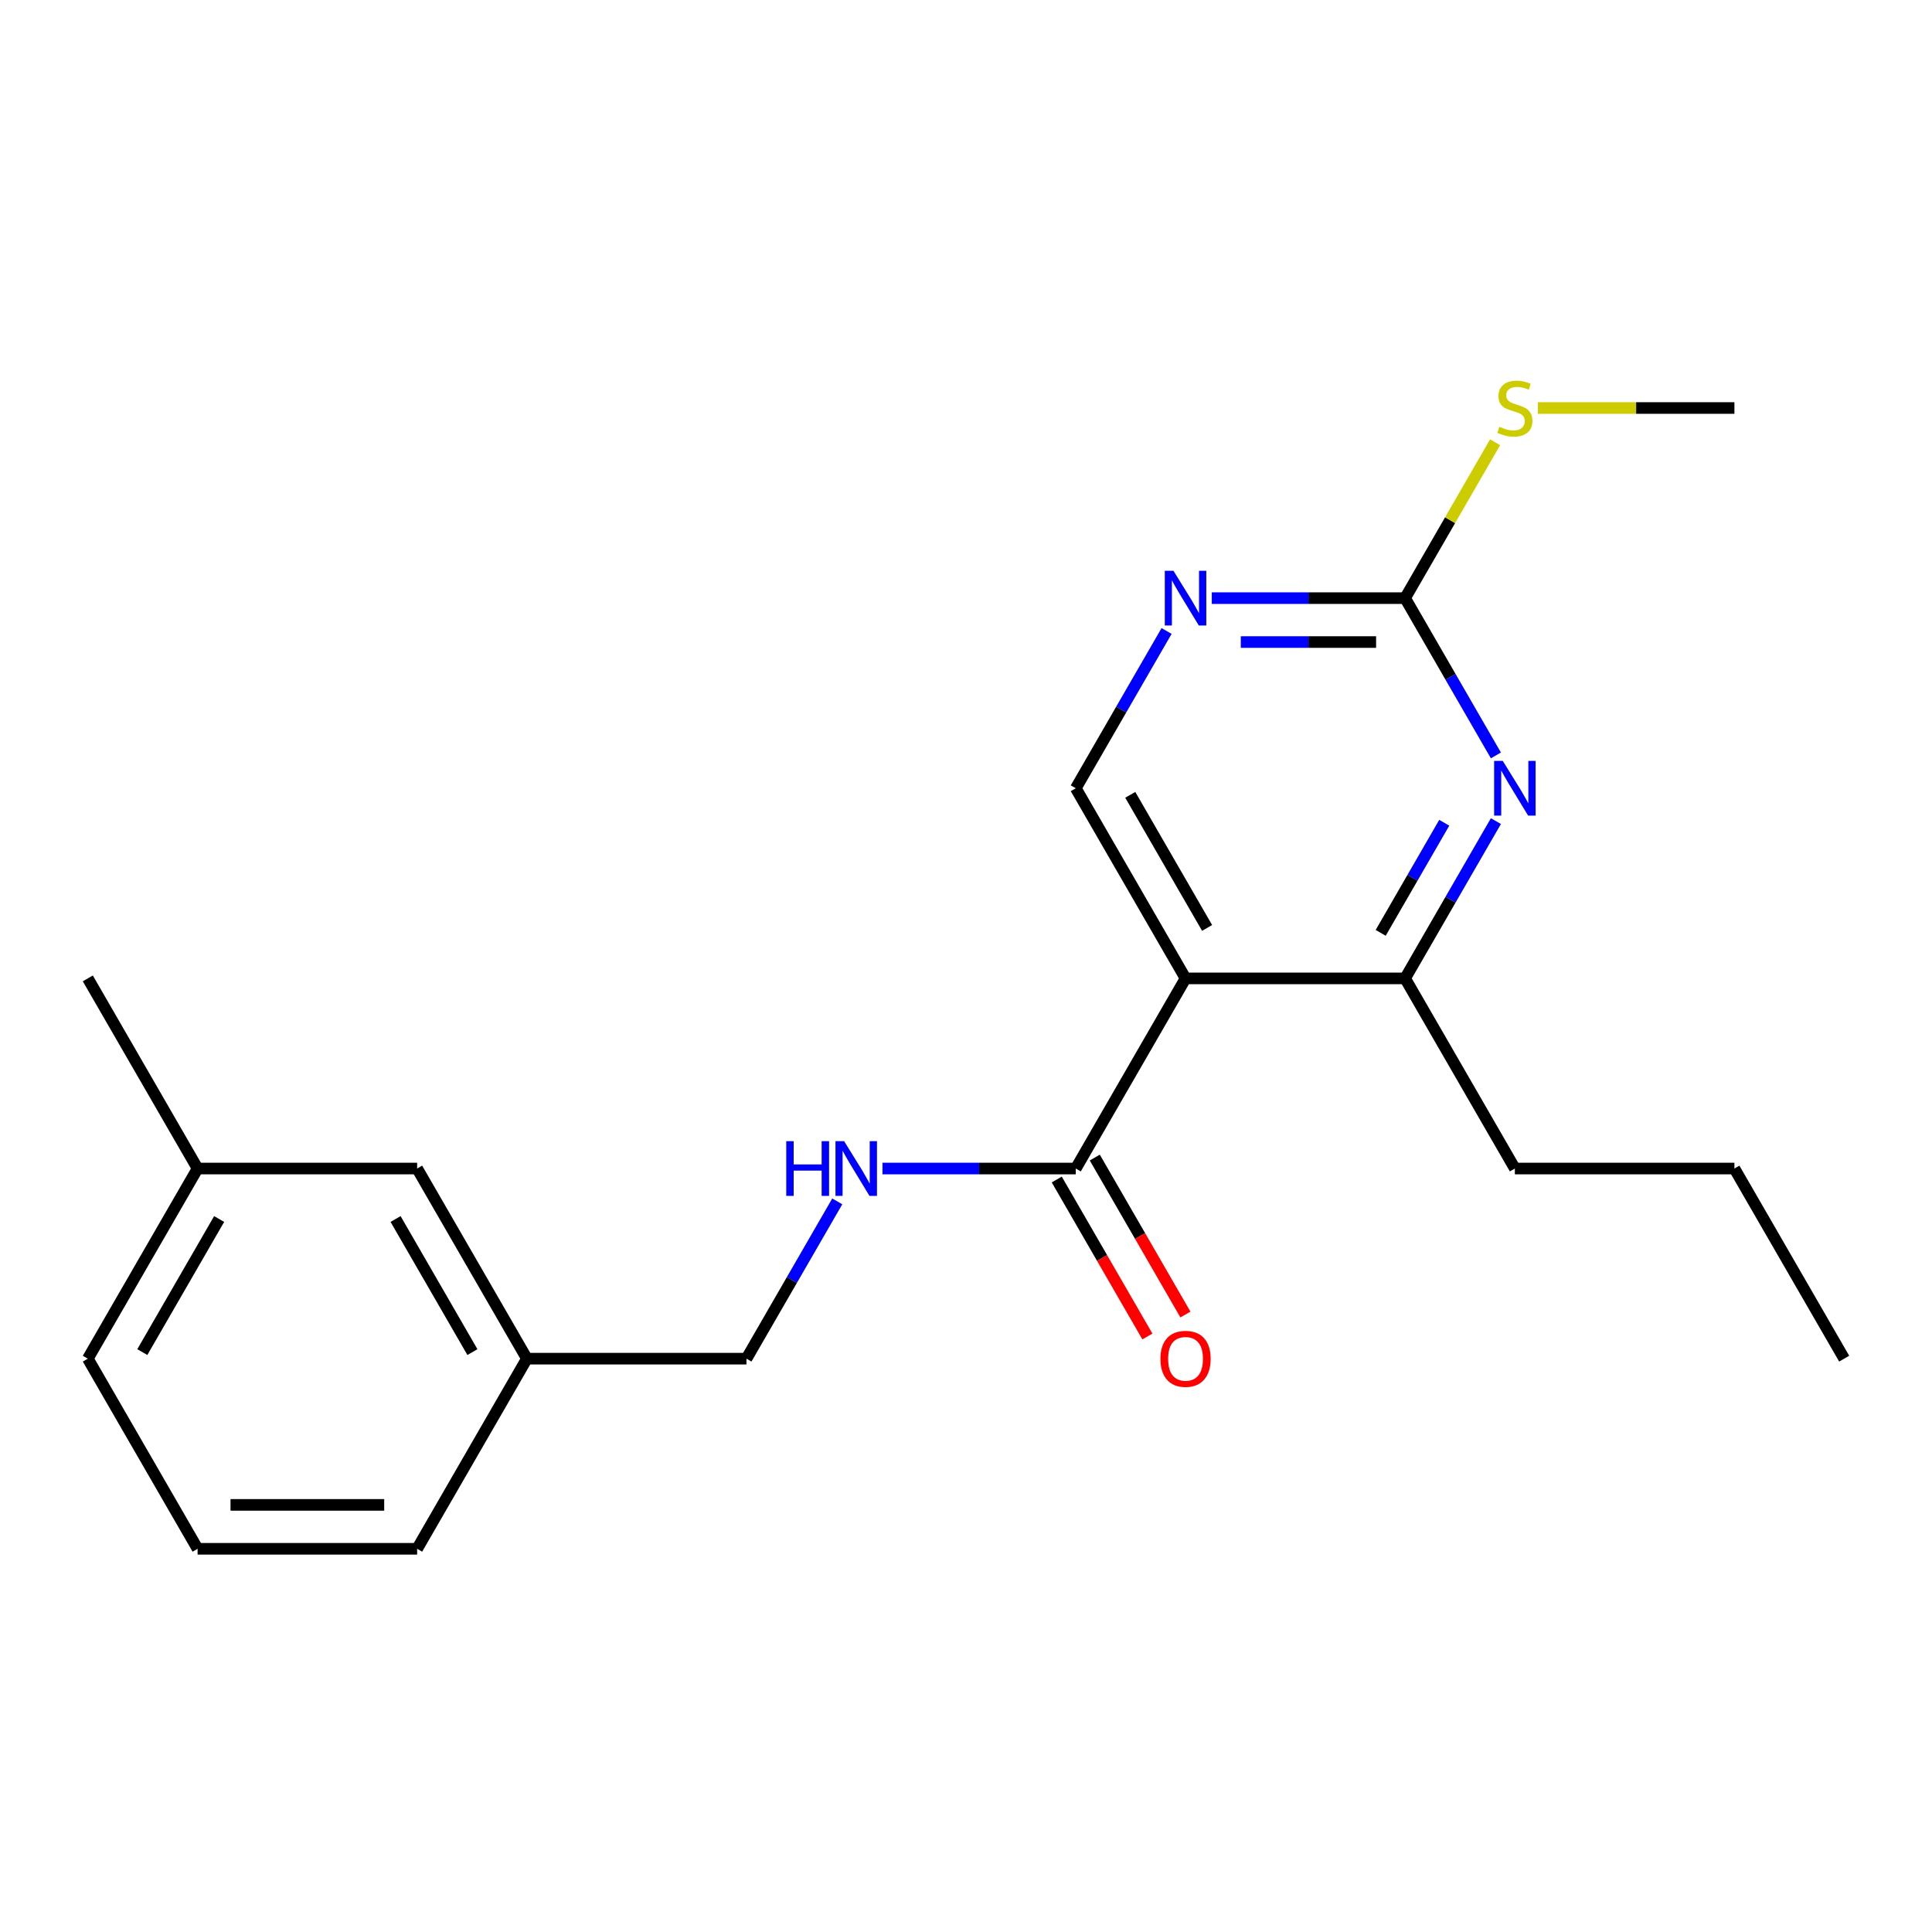 <?xml version='1.0' encoding='iso-8859-1'?>
<svg version='1.1' baseProfile='full'
              xmlns='http://www.w3.org/2000/svg'
                      xmlns:rdkit='http://www.rdkit.org/xml'
                      xmlns:xlink='http://www.w3.org/1999/xlink'
                  xml:space='preserve'
width='1000px' height='1000px' viewBox='0 0 1000 1000'>
<!-- END OF HEADER -->
<rect style='opacity:1.0;fill:#FFFFFF;stroke:none' width='1000' height='1000' x='0' y='0'> </rect>
<path class='bond-1' d='M 613.636,506.418 L 556.818,604.83' style='fill:none;fill-rule:evenodd;stroke:#000000;stroke-width:6px;stroke-linecap:butt;stroke-linejoin:miter;stroke-opacity:1' />
<path class='bond-2' d='M 613.636,506.418 L 727.273,506.418' style='fill:none;fill-rule:evenodd;stroke:#000000;stroke-width:6px;stroke-linecap:butt;stroke-linejoin:miter;stroke-opacity:1' />
<path class='bond-5' d='M 613.636,506.418 L 556.818,408.006' style='fill:none;fill-rule:evenodd;stroke:#000000;stroke-width:6px;stroke-linecap:butt;stroke-linejoin:miter;stroke-opacity:1' />
<path class='bond-5' d='M 624.796,480.293 L 585.023,411.404' style='fill:none;fill-rule:evenodd;stroke:#000000;stroke-width:6px;stroke-linecap:butt;stroke-linejoin:miter;stroke-opacity:1' />
<path class='bond-0' d='M 774.275,425.007 L 750.774,465.713' style='fill:none;fill-rule:evenodd;stroke:#0000FF;stroke-width:6px;stroke-linecap:butt;stroke-linejoin:miter;stroke-opacity:1' />
<path class='bond-0' d='M 750.774,465.713 L 727.273,506.418' style='fill:none;fill-rule:evenodd;stroke:#000000;stroke-width:6px;stroke-linecap:butt;stroke-linejoin:miter;stroke-opacity:1' />
<path class='bond-0' d='M 747.543,425.855 L 731.092,454.349' style='fill:none;fill-rule:evenodd;stroke:#0000FF;stroke-width:6px;stroke-linecap:butt;stroke-linejoin:miter;stroke-opacity:1' />
<path class='bond-0' d='M 731.092,454.349 L 714.641,482.843' style='fill:none;fill-rule:evenodd;stroke:#000000;stroke-width:6px;stroke-linecap:butt;stroke-linejoin:miter;stroke-opacity:1' />
<path class='bond-21' d='M 774.275,391.005 L 750.774,350.3' style='fill:none;fill-rule:evenodd;stroke:#0000FF;stroke-width:6px;stroke-linecap:butt;stroke-linejoin:miter;stroke-opacity:1' />
<path class='bond-21' d='M 750.774,350.3 L 727.273,309.594' style='fill:none;fill-rule:evenodd;stroke:#000000;stroke-width:6px;stroke-linecap:butt;stroke-linejoin:miter;stroke-opacity:1' />
<path class='bond-6' d='M 556.818,604.83 L 506.79,604.83' style='fill:none;fill-rule:evenodd;stroke:#000000;stroke-width:6px;stroke-linecap:butt;stroke-linejoin:miter;stroke-opacity:1' />
<path class='bond-6' d='M 506.79,604.83 L 456.763,604.83' style='fill:none;fill-rule:evenodd;stroke:#0000FF;stroke-width:6px;stroke-linecap:butt;stroke-linejoin:miter;stroke-opacity:1' />
<path class='bond-7' d='M 546.977,610.512 L 570.432,651.138' style='fill:none;fill-rule:evenodd;stroke:#000000;stroke-width:6px;stroke-linecap:butt;stroke-linejoin:miter;stroke-opacity:1' />
<path class='bond-7' d='M 570.432,651.138 L 593.887,691.763' style='fill:none;fill-rule:evenodd;stroke:#FF0000;stroke-width:6px;stroke-linecap:butt;stroke-linejoin:miter;stroke-opacity:1' />
<path class='bond-7' d='M 566.659,599.148 L 590.115,639.774' style='fill:none;fill-rule:evenodd;stroke:#000000;stroke-width:6px;stroke-linecap:butt;stroke-linejoin:miter;stroke-opacity:1' />
<path class='bond-7' d='M 590.115,639.774 L 613.57,680.399' style='fill:none;fill-rule:evenodd;stroke:#FF0000;stroke-width:6px;stroke-linecap:butt;stroke-linejoin:miter;stroke-opacity:1' />
<path class='bond-13' d='M 727.273,506.418 L 784.091,604.83' style='fill:none;fill-rule:evenodd;stroke:#000000;stroke-width:6px;stroke-linecap:butt;stroke-linejoin:miter;stroke-opacity:1' />
<path class='bond-3' d='M 727.273,309.594 L 677.245,309.594' style='fill:none;fill-rule:evenodd;stroke:#000000;stroke-width:6px;stroke-linecap:butt;stroke-linejoin:miter;stroke-opacity:1' />
<path class='bond-3' d='M 677.245,309.594 L 627.217,309.594' style='fill:none;fill-rule:evenodd;stroke:#0000FF;stroke-width:6px;stroke-linecap:butt;stroke-linejoin:miter;stroke-opacity:1' />
<path class='bond-3' d='M 712.264,332.321 L 677.245,332.321' style='fill:none;fill-rule:evenodd;stroke:#000000;stroke-width:6px;stroke-linecap:butt;stroke-linejoin:miter;stroke-opacity:1' />
<path class='bond-3' d='M 677.245,332.321 L 642.226,332.321' style='fill:none;fill-rule:evenodd;stroke:#0000FF;stroke-width:6px;stroke-linecap:butt;stroke-linejoin:miter;stroke-opacity:1' />
<path class='bond-8' d='M 727.273,309.594 L 750.566,269.249' style='fill:none;fill-rule:evenodd;stroke:#000000;stroke-width:6px;stroke-linecap:butt;stroke-linejoin:miter;stroke-opacity:1' />
<path class='bond-8' d='M 750.566,269.249 L 773.86,228.903' style='fill:none;fill-rule:evenodd;stroke:#CCCC00;stroke-width:6px;stroke-linecap:butt;stroke-linejoin:miter;stroke-opacity:1' />
<path class='bond-4' d='M 603.821,326.595 L 580.32,367.301' style='fill:none;fill-rule:evenodd;stroke:#0000FF;stroke-width:6px;stroke-linecap:butt;stroke-linejoin:miter;stroke-opacity:1' />
<path class='bond-4' d='M 580.32,367.301 L 556.818,408.006' style='fill:none;fill-rule:evenodd;stroke:#000000;stroke-width:6px;stroke-linecap:butt;stroke-linejoin:miter;stroke-opacity:1' />
<path class='bond-9' d='M 433.366,621.831 L 409.865,662.537' style='fill:none;fill-rule:evenodd;stroke:#0000FF;stroke-width:6px;stroke-linecap:butt;stroke-linejoin:miter;stroke-opacity:1' />
<path class='bond-9' d='M 409.865,662.537 L 386.364,703.242' style='fill:none;fill-rule:evenodd;stroke:#000000;stroke-width:6px;stroke-linecap:butt;stroke-linejoin:miter;stroke-opacity:1' />
<path class='bond-17' d='M 796.012,211.182 L 846.87,211.182' style='fill:none;fill-rule:evenodd;stroke:#CCCC00;stroke-width:6px;stroke-linecap:butt;stroke-linejoin:miter;stroke-opacity:1' />
<path class='bond-17' d='M 846.87,211.182 L 897.727,211.182' style='fill:none;fill-rule:evenodd;stroke:#000000;stroke-width:6px;stroke-linecap:butt;stroke-linejoin:miter;stroke-opacity:1' />
<path class='bond-11' d='M 386.364,703.242 L 272.727,703.242' style='fill:none;fill-rule:evenodd;stroke:#000000;stroke-width:6px;stroke-linecap:butt;stroke-linejoin:miter;stroke-opacity:1' />
<path class='bond-10' d='M 215.909,604.83 L 272.727,703.242' style='fill:none;fill-rule:evenodd;stroke:#000000;stroke-width:6px;stroke-linecap:butt;stroke-linejoin:miter;stroke-opacity:1' />
<path class='bond-10' d='M 204.749,630.956 L 244.522,699.844' style='fill:none;fill-rule:evenodd;stroke:#000000;stroke-width:6px;stroke-linecap:butt;stroke-linejoin:miter;stroke-opacity:1' />
<path class='bond-12' d='M 215.909,604.83 L 102.273,604.83' style='fill:none;fill-rule:evenodd;stroke:#000000;stroke-width:6px;stroke-linecap:butt;stroke-linejoin:miter;stroke-opacity:1' />
<path class='bond-15' d='M 272.727,703.242 L 215.909,801.654' style='fill:none;fill-rule:evenodd;stroke:#000000;stroke-width:6px;stroke-linecap:butt;stroke-linejoin:miter;stroke-opacity:1' />
<path class='bond-18' d='M 102.273,604.83 L 45.455,506.418' style='fill:none;fill-rule:evenodd;stroke:#000000;stroke-width:6px;stroke-linecap:butt;stroke-linejoin:miter;stroke-opacity:1' />
<path class='bond-22' d='M 102.273,604.83 L 45.455,703.242' style='fill:none;fill-rule:evenodd;stroke:#000000;stroke-width:6px;stroke-linecap:butt;stroke-linejoin:miter;stroke-opacity:1' />
<path class='bond-22' d='M 113.432,630.956 L 73.66,699.844' style='fill:none;fill-rule:evenodd;stroke:#000000;stroke-width:6px;stroke-linecap:butt;stroke-linejoin:miter;stroke-opacity:1' />
<path class='bond-19' d='M 784.091,604.83 L 897.727,604.83' style='fill:none;fill-rule:evenodd;stroke:#000000;stroke-width:6px;stroke-linecap:butt;stroke-linejoin:miter;stroke-opacity:1' />
<path class='bond-14' d='M 102.273,801.654 L 215.909,801.654' style='fill:none;fill-rule:evenodd;stroke:#000000;stroke-width:6px;stroke-linecap:butt;stroke-linejoin:miter;stroke-opacity:1' />
<path class='bond-14' d='M 119.318,778.927 L 198.864,778.927' style='fill:none;fill-rule:evenodd;stroke:#000000;stroke-width:6px;stroke-linecap:butt;stroke-linejoin:miter;stroke-opacity:1' />
<path class='bond-16' d='M 102.273,801.654 L 45.455,703.242' style='fill:none;fill-rule:evenodd;stroke:#000000;stroke-width:6px;stroke-linecap:butt;stroke-linejoin:miter;stroke-opacity:1' />
<path class='bond-20' d='M 897.727,604.83 L 954.545,703.242' style='fill:none;fill-rule:evenodd;stroke:#000000;stroke-width:6px;stroke-linecap:butt;stroke-linejoin:miter;stroke-opacity:1' />
<path  class='atom-1' d='M 777.831 393.846
L 787.111 408.846
Q 788.031 410.326, 789.511 413.006
Q 790.991 415.686, 791.071 415.846
L 791.071 393.846
L 794.831 393.846
L 794.831 422.166
L 790.951 422.166
L 780.991 405.766
Q 779.831 403.846, 778.591 401.646
Q 777.391 399.446, 777.031 398.766
L 777.031 422.166
L 773.351 422.166
L 773.351 393.846
L 777.831 393.846
' fill='#0000FF'/>
<path  class='atom-5' d='M 607.376 295.434
L 616.656 310.434
Q 617.576 311.914, 619.056 314.594
Q 620.536 317.274, 620.616 317.434
L 620.616 295.434
L 624.376 295.434
L 624.376 323.754
L 620.496 323.754
L 610.536 307.354
Q 609.376 305.434, 608.136 303.234
Q 606.936 301.034, 606.576 300.354
L 606.576 323.754
L 602.896 323.754
L 602.896 295.434
L 607.376 295.434
' fill='#0000FF'/>
<path  class='atom-7' d='M 406.962 590.67
L 410.802 590.67
L 410.802 602.71
L 425.282 602.71
L 425.282 590.67
L 429.122 590.67
L 429.122 618.99
L 425.282 618.99
L 425.282 605.91
L 410.802 605.91
L 410.802 618.99
L 406.962 618.99
L 406.962 590.67
' fill='#0000FF'/>
<path  class='atom-7' d='M 436.922 590.67
L 446.202 605.67
Q 447.122 607.15, 448.602 609.83
Q 450.082 612.51, 450.162 612.67
L 450.162 590.67
L 453.922 590.67
L 453.922 618.99
L 450.042 618.99
L 440.082 602.59
Q 438.922 600.67, 437.682 598.47
Q 436.482 596.27, 436.122 595.59
L 436.122 618.99
L 432.442 618.99
L 432.442 590.67
L 436.922 590.67
' fill='#0000FF'/>
<path  class='atom-8' d='M 600.636 703.322
Q 600.636 696.522, 603.996 692.722
Q 607.356 688.922, 613.636 688.922
Q 619.916 688.922, 623.276 692.722
Q 626.636 696.522, 626.636 703.322
Q 626.636 710.202, 623.236 714.122
Q 619.836 718.002, 613.636 718.002
Q 607.396 718.002, 603.996 714.122
Q 600.636 710.242, 600.636 703.322
M 613.636 714.802
Q 617.956 714.802, 620.276 711.922
Q 622.636 709.002, 622.636 703.322
Q 622.636 697.762, 620.276 694.962
Q 617.956 692.122, 613.636 692.122
Q 609.316 692.122, 606.956 694.922
Q 604.636 697.722, 604.636 703.322
Q 604.636 709.042, 606.956 711.922
Q 609.316 714.802, 613.636 714.802
' fill='#FF0000'/>
<path  class='atom-9' d='M 776.091 220.902
Q 776.411 221.022, 777.731 221.582
Q 779.051 222.142, 780.491 222.502
Q 781.971 222.822, 783.411 222.822
Q 786.091 222.822, 787.651 221.542
Q 789.211 220.222, 789.211 217.942
Q 789.211 216.382, 788.411 215.422
Q 787.651 214.462, 786.451 213.942
Q 785.251 213.422, 783.251 212.822
Q 780.731 212.062, 779.211 211.342
Q 777.731 210.622, 776.651 209.102
Q 775.611 207.582, 775.611 205.022
Q 775.611 201.462, 778.011 199.262
Q 780.451 197.062, 785.251 197.062
Q 788.531 197.062, 792.251 198.622
L 791.331 201.702
Q 787.931 200.302, 785.371 200.302
Q 782.611 200.302, 781.091 201.462
Q 779.571 202.582, 779.611 204.542
Q 779.611 206.062, 780.371 206.982
Q 781.171 207.902, 782.291 208.422
Q 783.451 208.942, 785.371 209.542
Q 787.931 210.342, 789.451 211.142
Q 790.971 211.942, 792.051 213.582
Q 793.171 215.182, 793.171 217.942
Q 793.171 221.862, 790.531 223.982
Q 787.931 226.062, 783.571 226.062
Q 781.051 226.062, 779.131 225.502
Q 777.251 224.982, 775.011 224.062
L 776.091 220.902
' fill='#CCCC00'/>
</svg>
